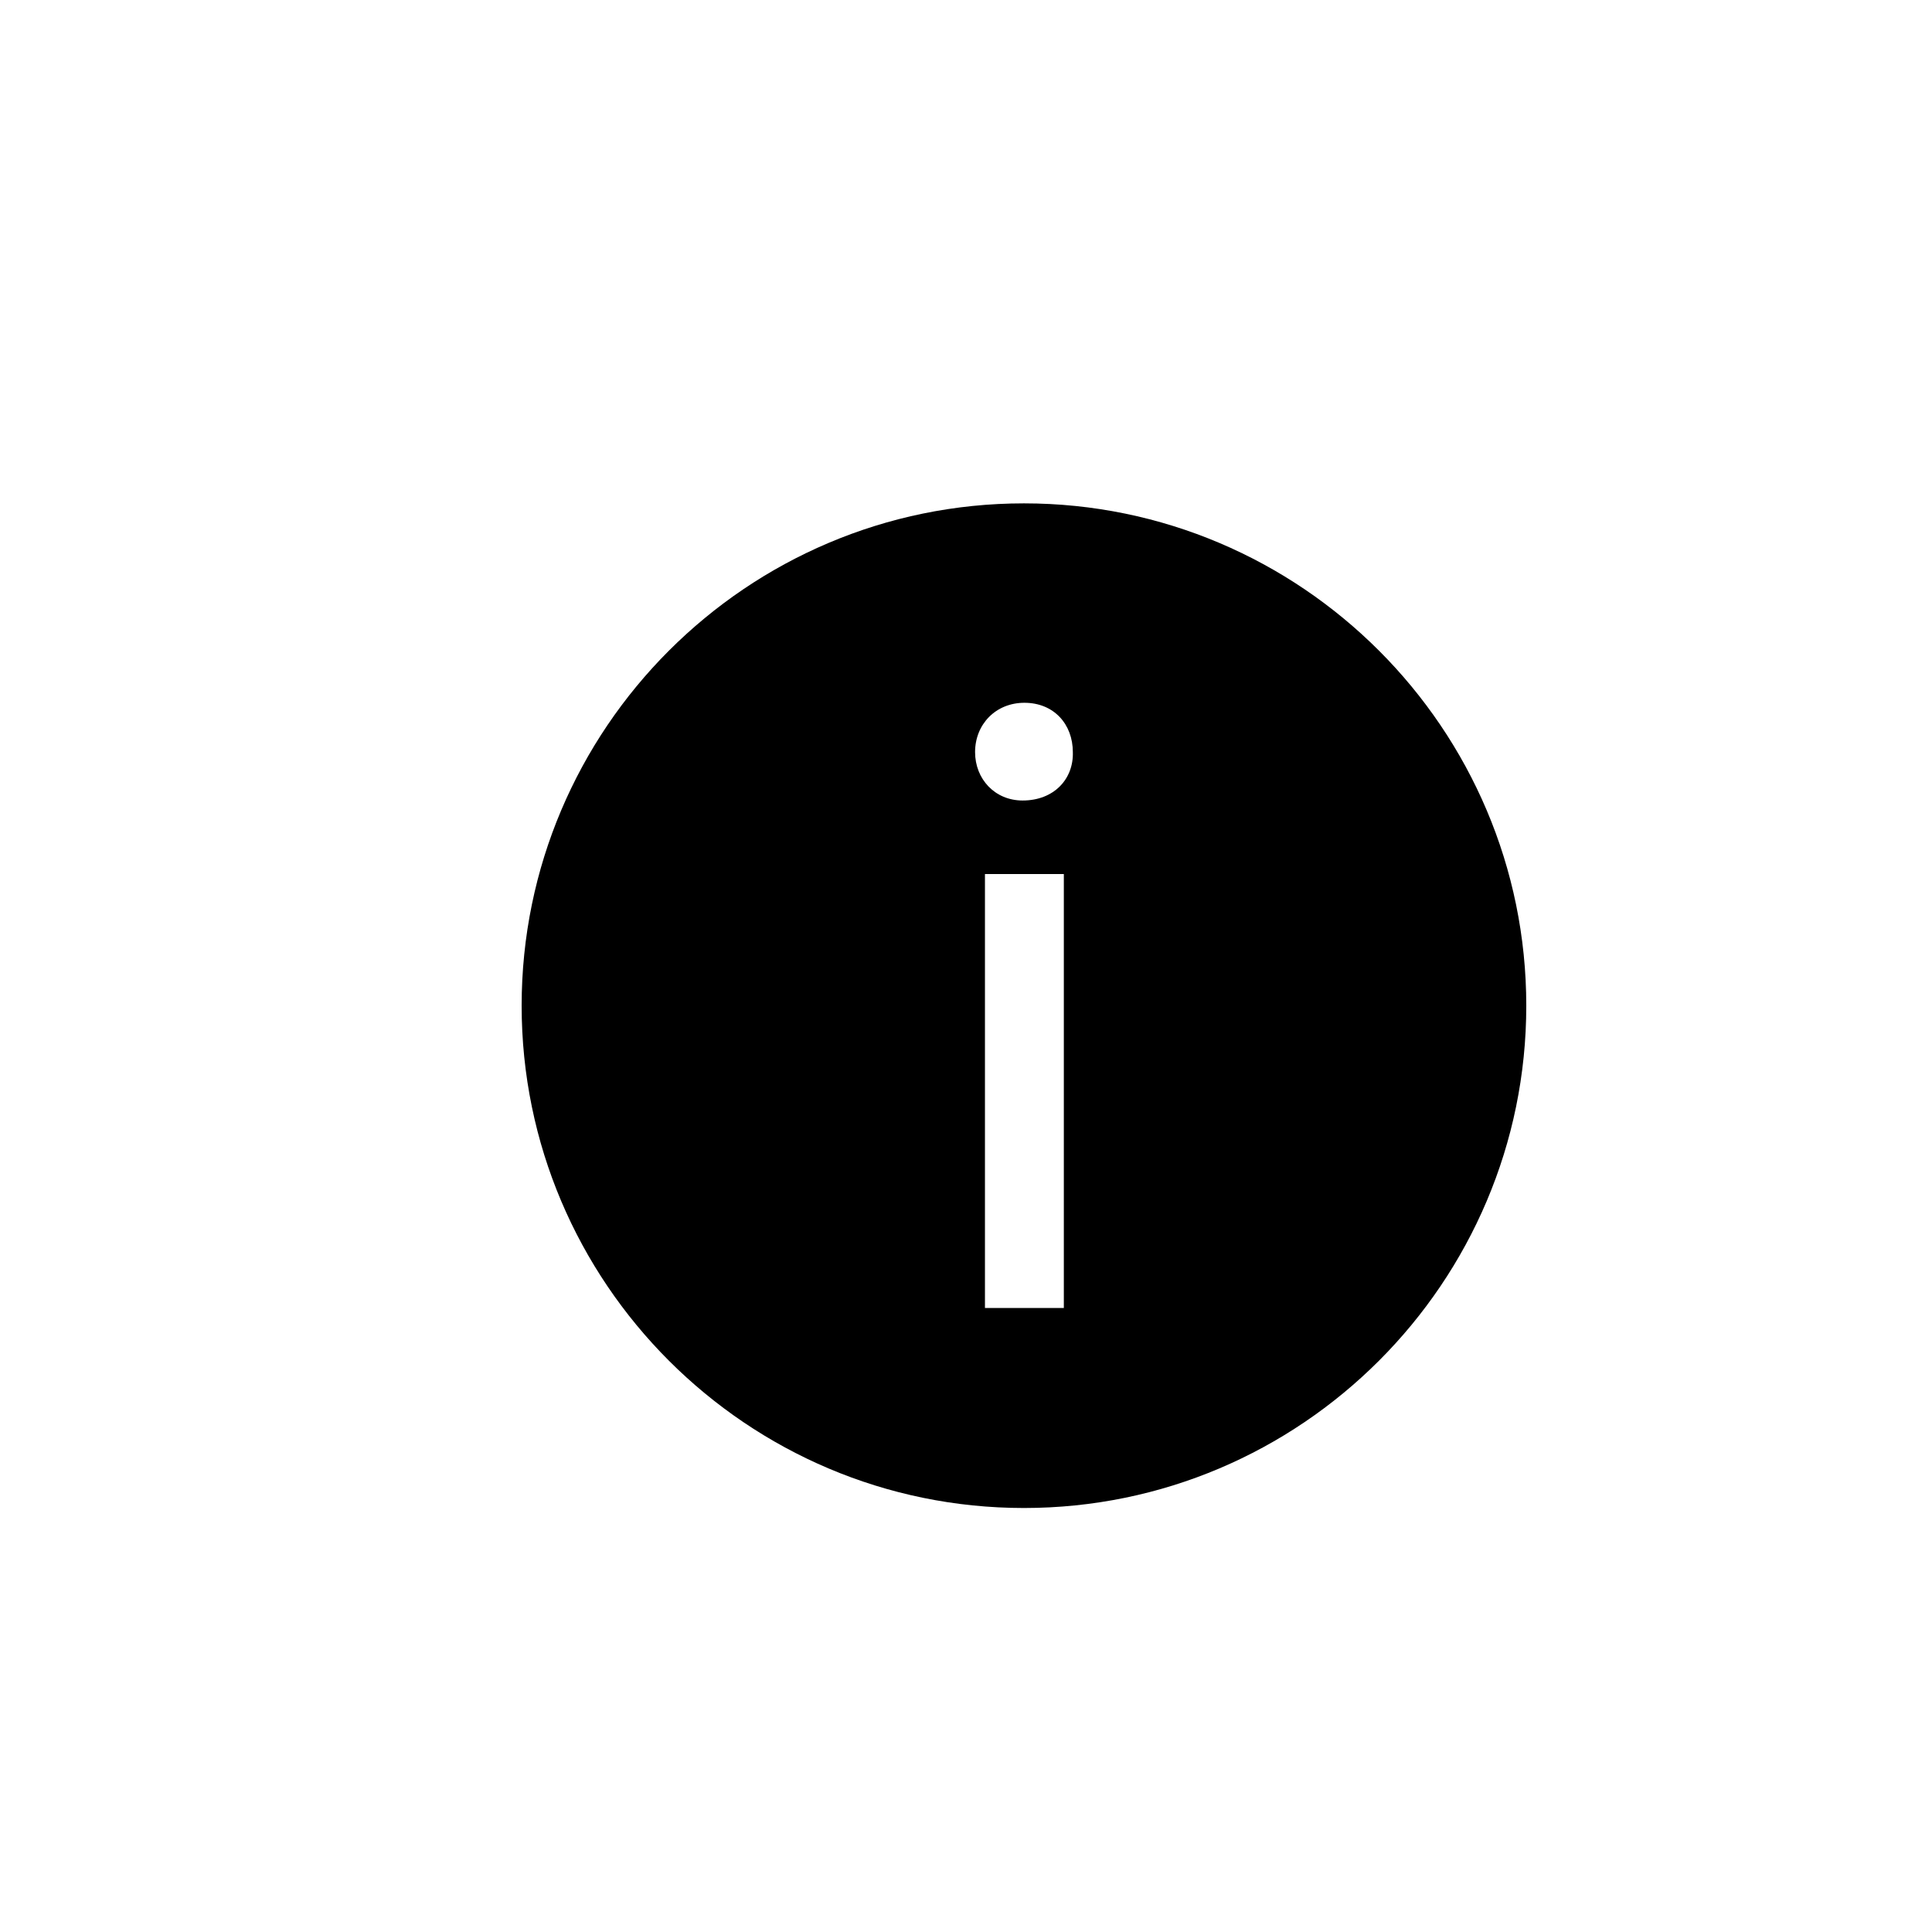 <?xml version="1.0" encoding="utf-8"?>
<!-- Generator: Adobe Illustrator 16.0.0, SVG Export Plug-In . SVG Version: 6.00 Build 0)  -->
<!DOCTYPE svg PUBLIC "-//W3C//DTD SVG 1.1//EN" "http://www.w3.org/Graphics/SVG/1.1/DTD/svg11.dtd">
<svg version="1.1" id="Layer_1" xmlns="http://www.w3.org/2000/svg" xmlns:xlink="http://www.w3.org/1999/xlink" x="0px" y="0px"
	 width="100px" height="100px" viewBox="0 0 100 100" enable-background="new 0 0 100 100" xml:space="preserve">
<path d="M53,26.054c-14.337,0-26,11.664-26,26c0,14.337,11.664,26,26,26s26-11.663,26-26C79,37.717,67.337,26.054,53,26.054z
	 M55.064,67.701h-4.083V45.24h4.083V67.701z M52.93,41.434c-1.438,0-2.46-1.114-2.46-2.506c0-1.438,1.068-2.552,2.552-2.552
	c1.532,0,2.508,1.114,2.508,2.552C55.574,40.32,54.554,41.434,52.93,41.434z"/>
</svg>
